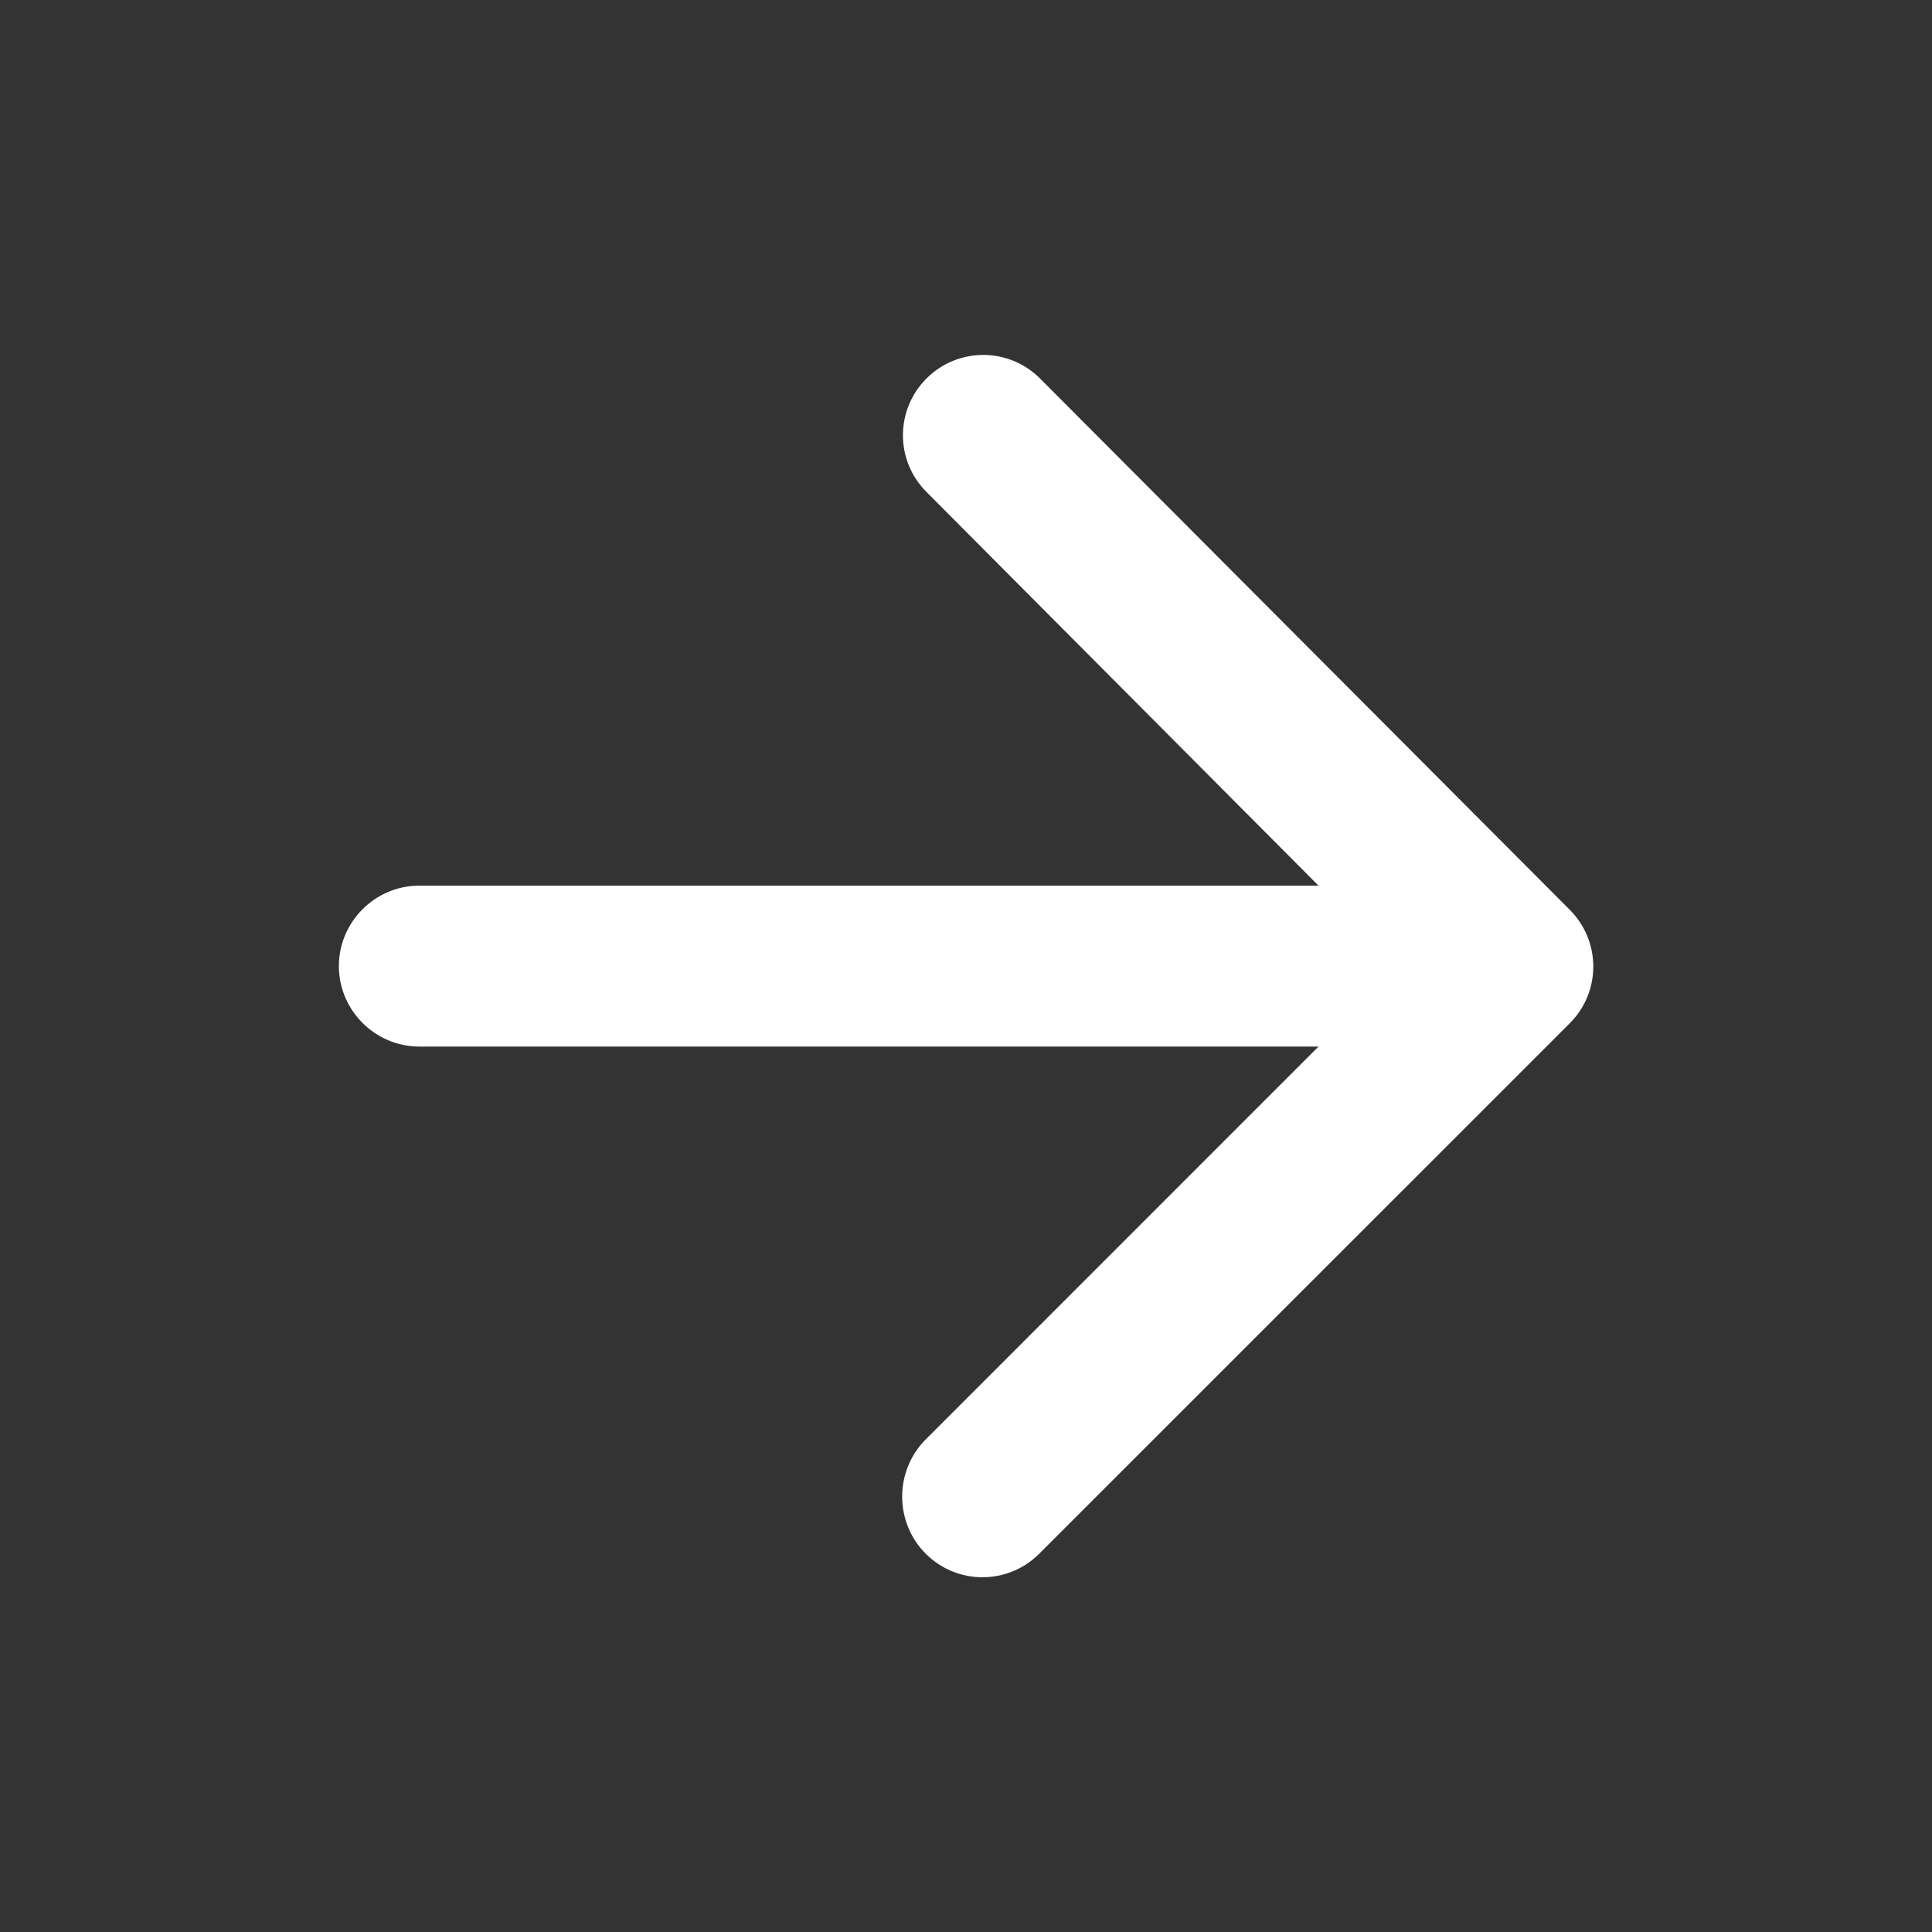<svg width="20" height="20" viewBox="0 0 20 20" fill="none" xmlns="http://www.w3.org/2000/svg">
<rect x="0" y="0" width="20" height="20" fill="#333333" stroke="none"/>
<path d="M4.341 10.834H13.649L9.583 14.901C9.258 15.226 9.258 15.759 9.583 16.084C9.908 16.409 10.433 16.409 10.758 16.084L16.25 10.593C16.575 10.268 16.575 9.743 16.25 9.418L10.766 3.918C10.441 3.593 9.916 3.593 9.591 3.918C9.266 4.243 9.266 4.768 9.591 5.093L13.649 9.168H4.341C3.883 9.168 3.508 9.543 3.508 10.001C3.508 10.459 3.883 10.834 4.341 10.834Z" fill="white"/>
</svg>
